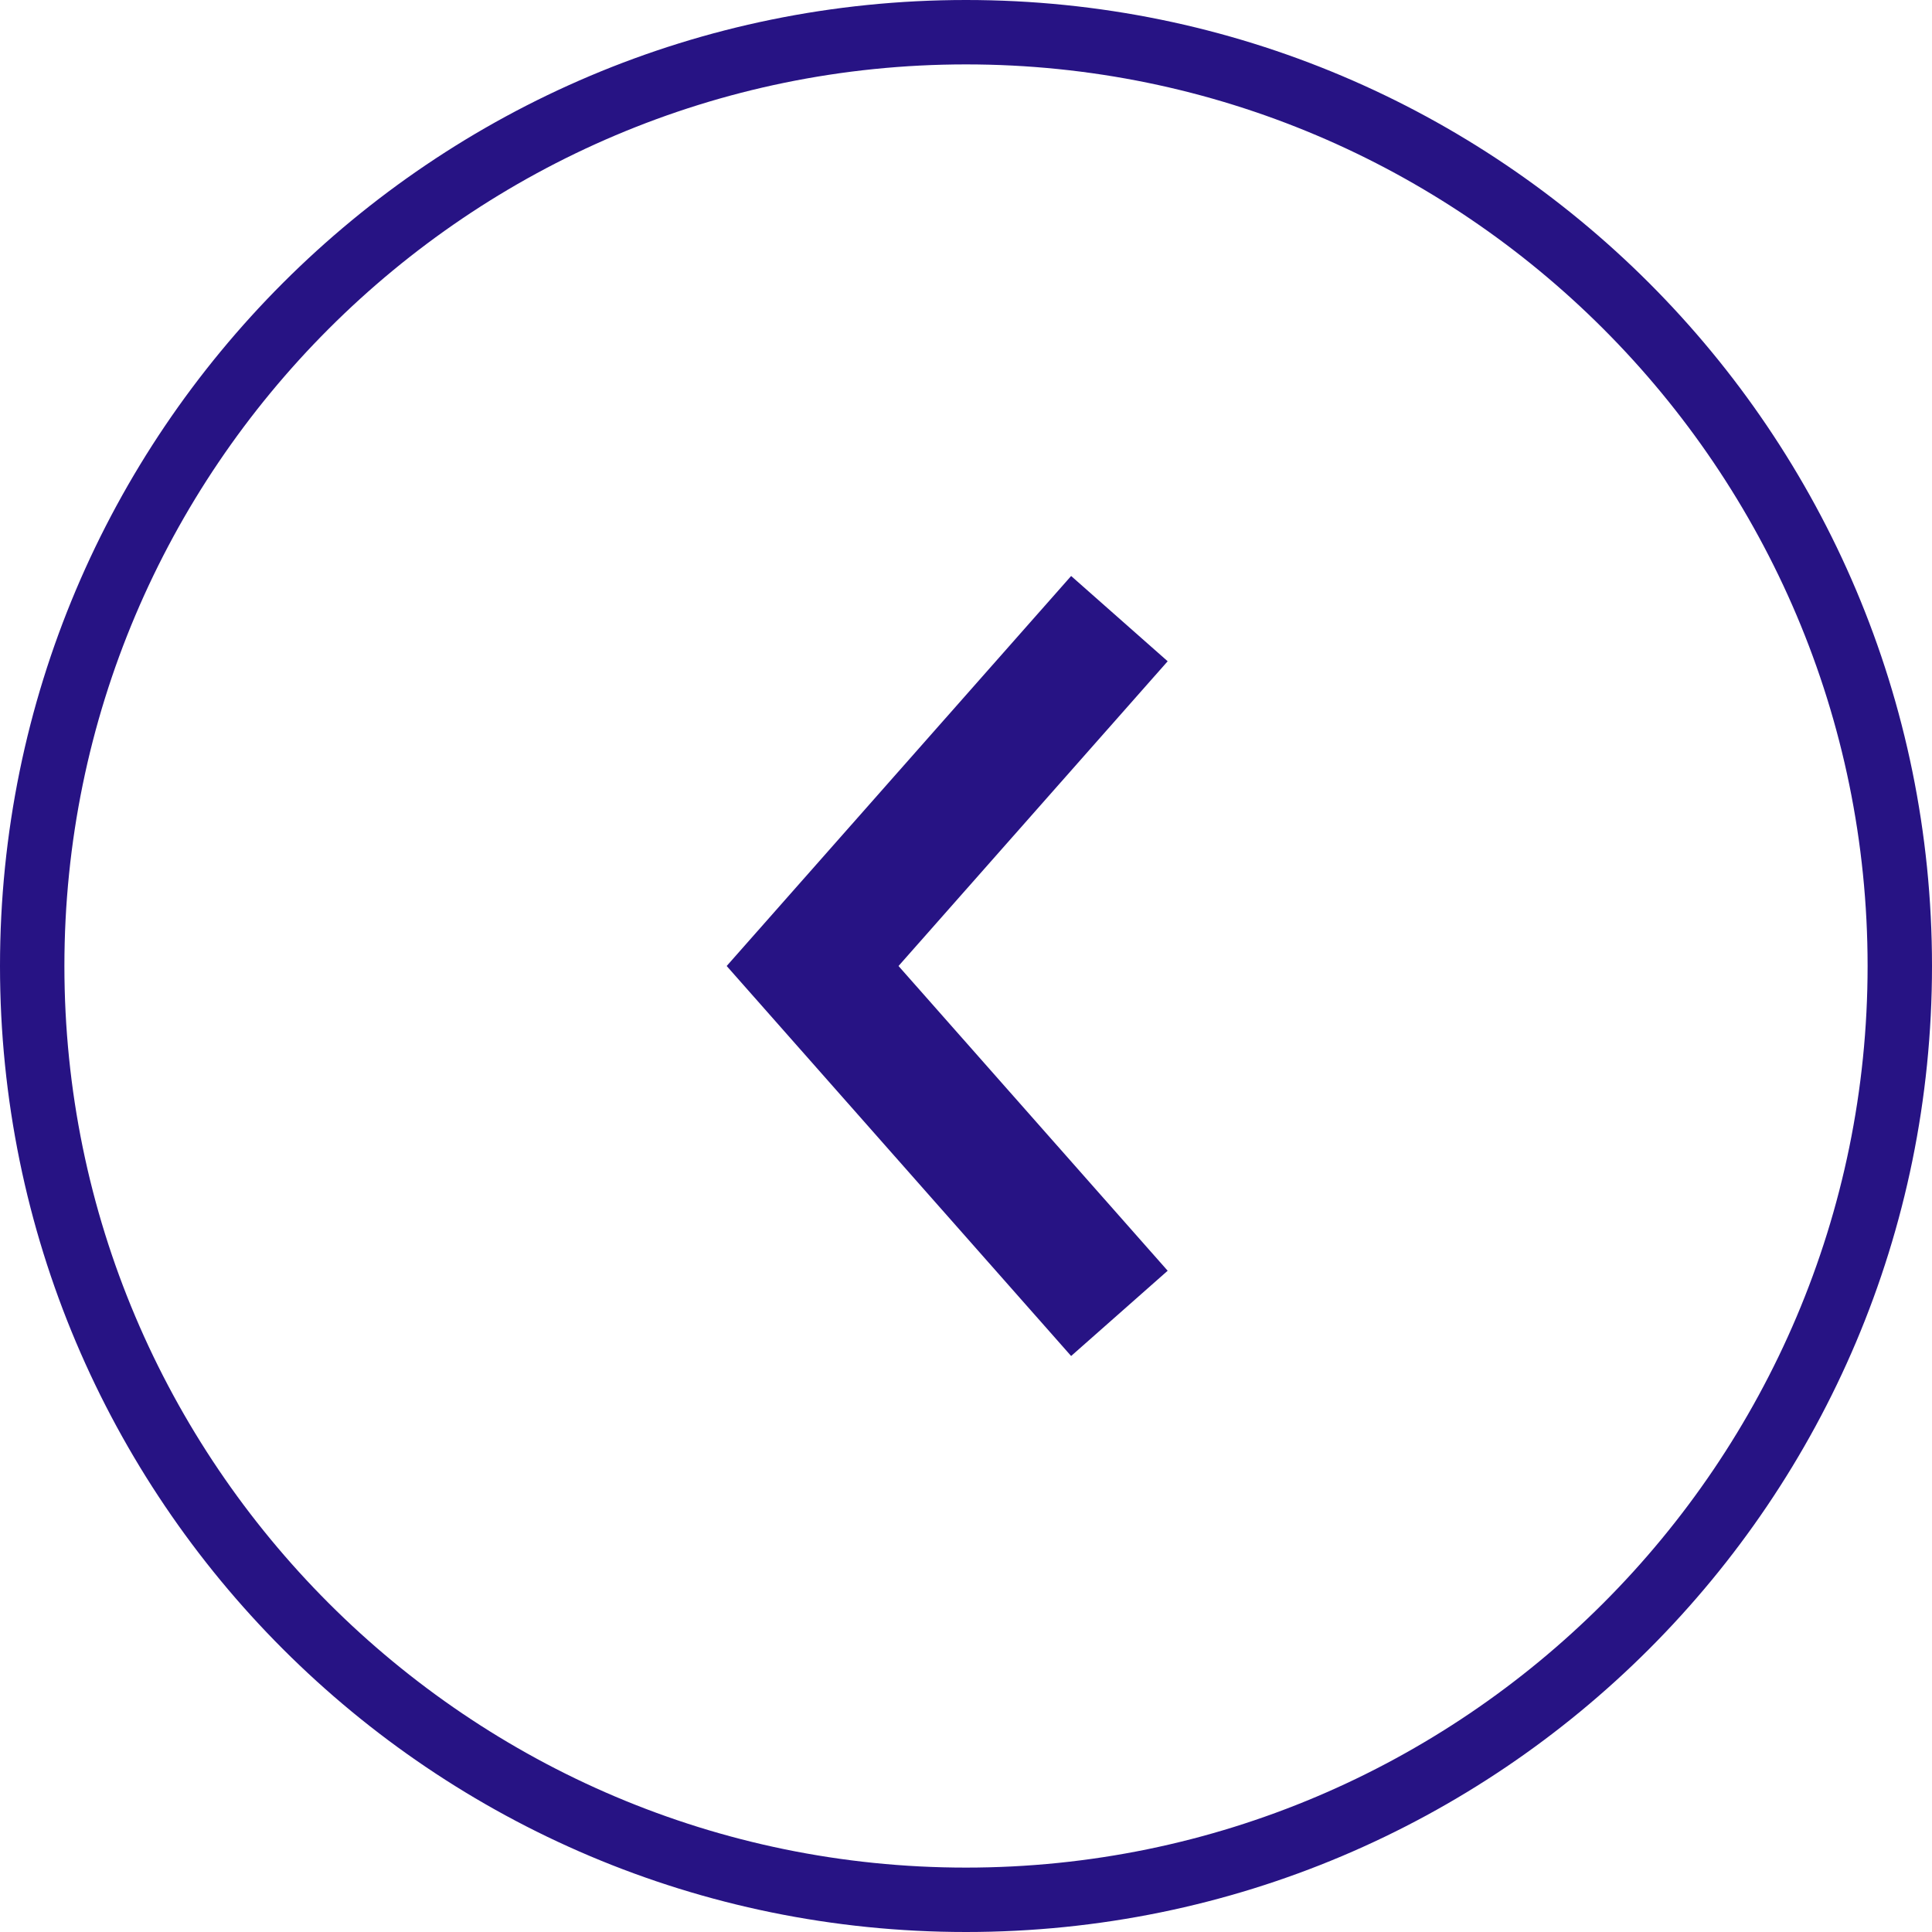 <?xml version="1.0" encoding="UTF-8"?><svg id="b" xmlns="http://www.w3.org/2000/svg" viewBox="0 0 30 30"><defs><style>.d{fill:#271384;}.e{fill:none;stroke:#271384;stroke-miterlimit:10;stroke-width:2px;}</style></defs><g id="c"><path class="d" d="M15,1c7.72,0,14,6.28,14,14s-6.28,14-14,14S1,22.72,1,15,7.28,1,15,1M15,0C6.716,0,0,6.716,0,15c0,8.285,6.716,15,15,15s15-6.715,15-15C30,6.716,23.284,0,15,0h0Z"/><polyline class="e" points="17.382 20.394 12.618 15 17.382 9.606"/></g></svg>